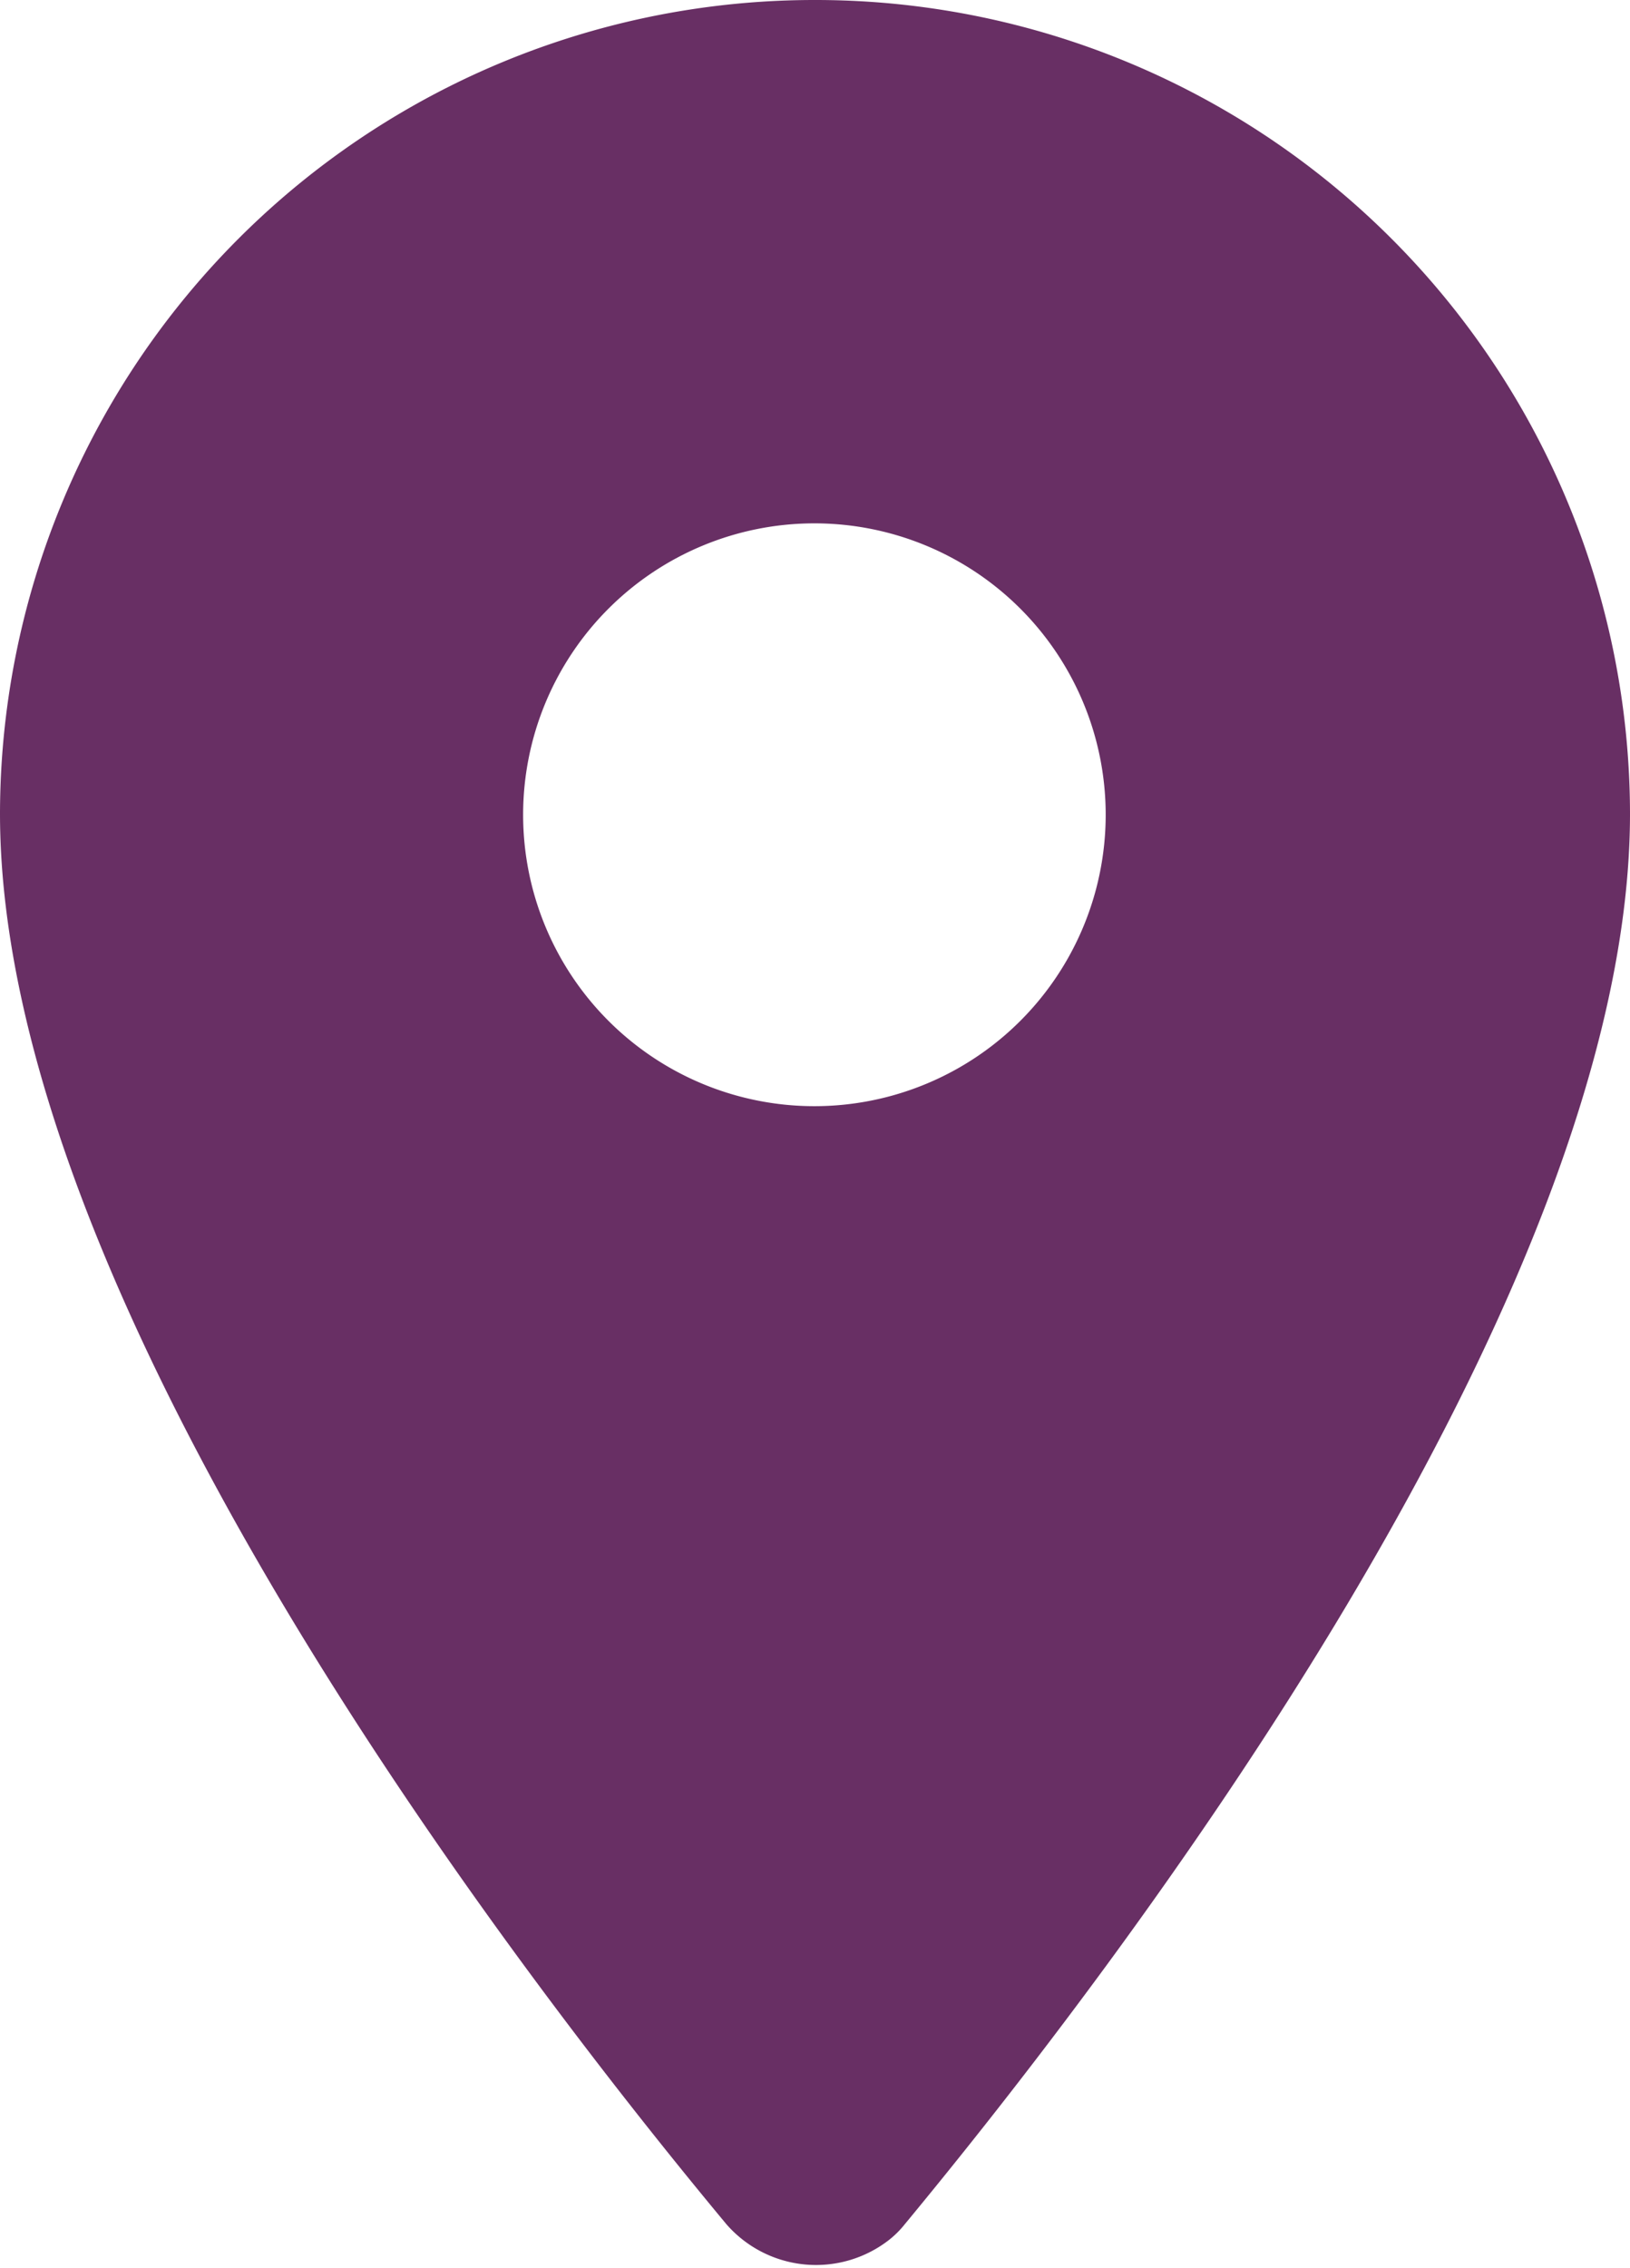 <svg xmlns="http://www.w3.org/2000/svg" viewBox="0 0 13.71 19.07"><defs><style>.cls-1{fill:#682f64;}</style></defs><g id="Layer_2" data-name="Layer 2"><g id="Layer_1-2" data-name="Layer 1"><path id="Path_223" data-name="Path 223" class="cls-1" d="M6.85,0A6.85,6.85,0,0,0,0,6.84H0c0,4.09,4.33,9.72,6.11,11.86a1,1,0,0,0,1.37.13.8.8,0,0,0,.13-.13c1.77-2.14,6.1-7.77,6.1-11.86A6.85,6.85,0,0,0,6.87,0Zm0,9.3A2.45,2.45,0,1,1,9.3,6.85h0A2.45,2.45,0,0,1,6.85,9.3Z"/></g></g></svg>